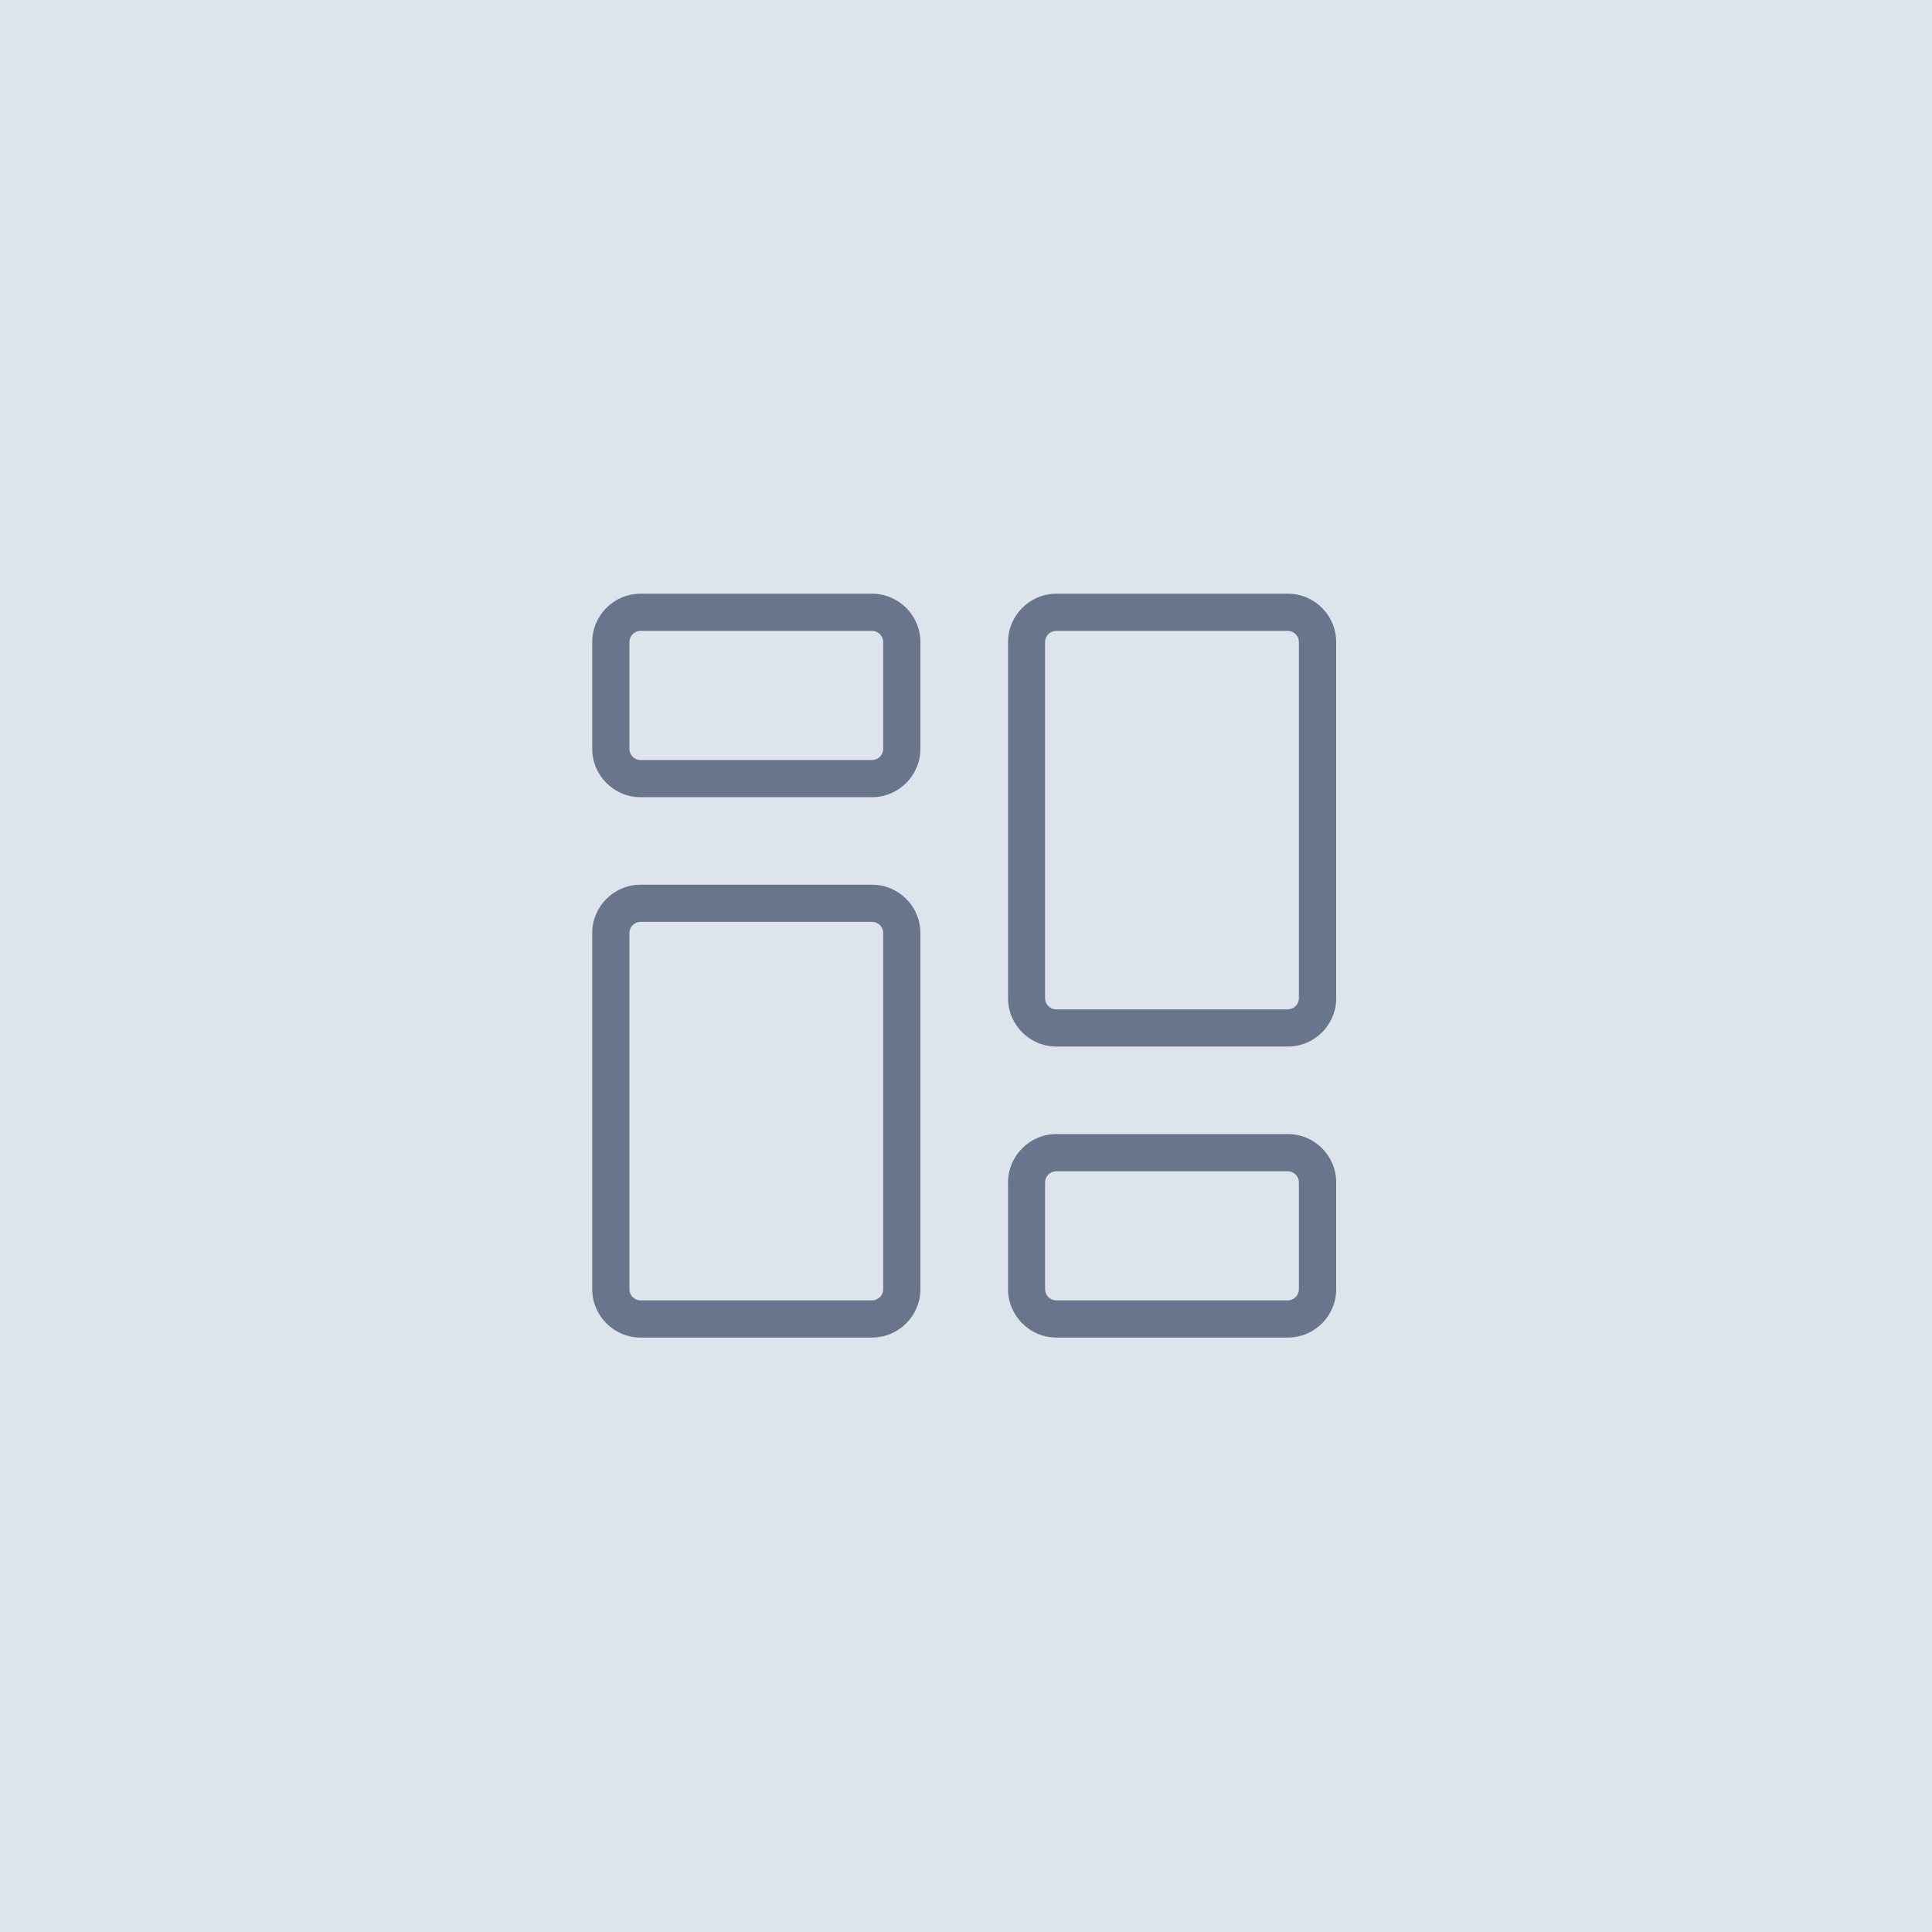 <svg viewBox="0 0 130 130" xmlns="http://www.w3.org/2000/svg" id="Layer_2"><defs><style>.cls-1{fill:#69758c;}.cls-2{fill:#dde4eb;}</style></defs><g id="Layer_1-2"><rect height="130" width="130" class="cls-2"></rect><g id="Dashboard"><path d="M58.68,53.64h-15.58c-1.79,0-3.25-1.46-3.25-3.25v-7.19c0-1.79,1.46-3.25,3.25-3.25h15.58c1.79,0,3.25,1.46,3.25,3.25v7.19c0,1.79-1.46,3.25-3.25,3.25ZM43.1,42.45c-.41,0-.75.34-.75.75v7.19c0,.41.34.75.75.75h15.58c.41,0,.75-.34.75-.75v-7.19c0-.41-.34-.75-.75-.75h-15.58Z" class="cls-1"></path><path d="M58.68,90h-15.58c-1.79,0-3.25-1.46-3.25-3.25v-23.97c0-1.79,1.46-3.25,3.25-3.25h15.58c1.79,0,3.25,1.46,3.25,3.25v23.97c0,1.79-1.46,3.25-3.25,3.25ZM43.1,62.03c-.41,0-.75.34-.75.75v23.97c0,.41.34.75.75.75h15.58c.41,0,.75-.34.75-.75v-23.97c0-.41-.34-.75-.75-.75h-15.58Z" class="cls-1"></path><path d="M86.66,90h-15.58c-1.79,0-3.25-1.46-3.25-3.25v-7.19c0-1.79,1.46-3.25,3.25-3.25h15.58c1.79,0,3.25,1.46,3.25,3.25v7.19c0,1.79-1.46,3.25-3.25,3.25ZM71.07,78.81c-.41,0-.75.34-.75.75v7.19c0,.41.34.75.75.75h15.58c.41,0,.75-.34.75-.75v-7.19c0-.41-.34-.75-.75-.75h-15.58Z" class="cls-1"></path><path d="M86.66,70.42h-15.58c-1.79,0-3.25-1.46-3.25-3.25v-23.97c0-1.79,1.46-3.25,3.25-3.25h15.58c1.79,0,3.25,1.46,3.25,3.25v23.97c0,1.79-1.46,3.25-3.25,3.25ZM71.07,42.45c-.41,0-.75.34-.75.75v23.97c0,.41.34.75.75.75h15.58c.41,0,.75-.34.75-.75v-23.97c0-.41-.34-.75-.75-.75h-15.58Z" class="cls-1"></path></g></g></svg>
